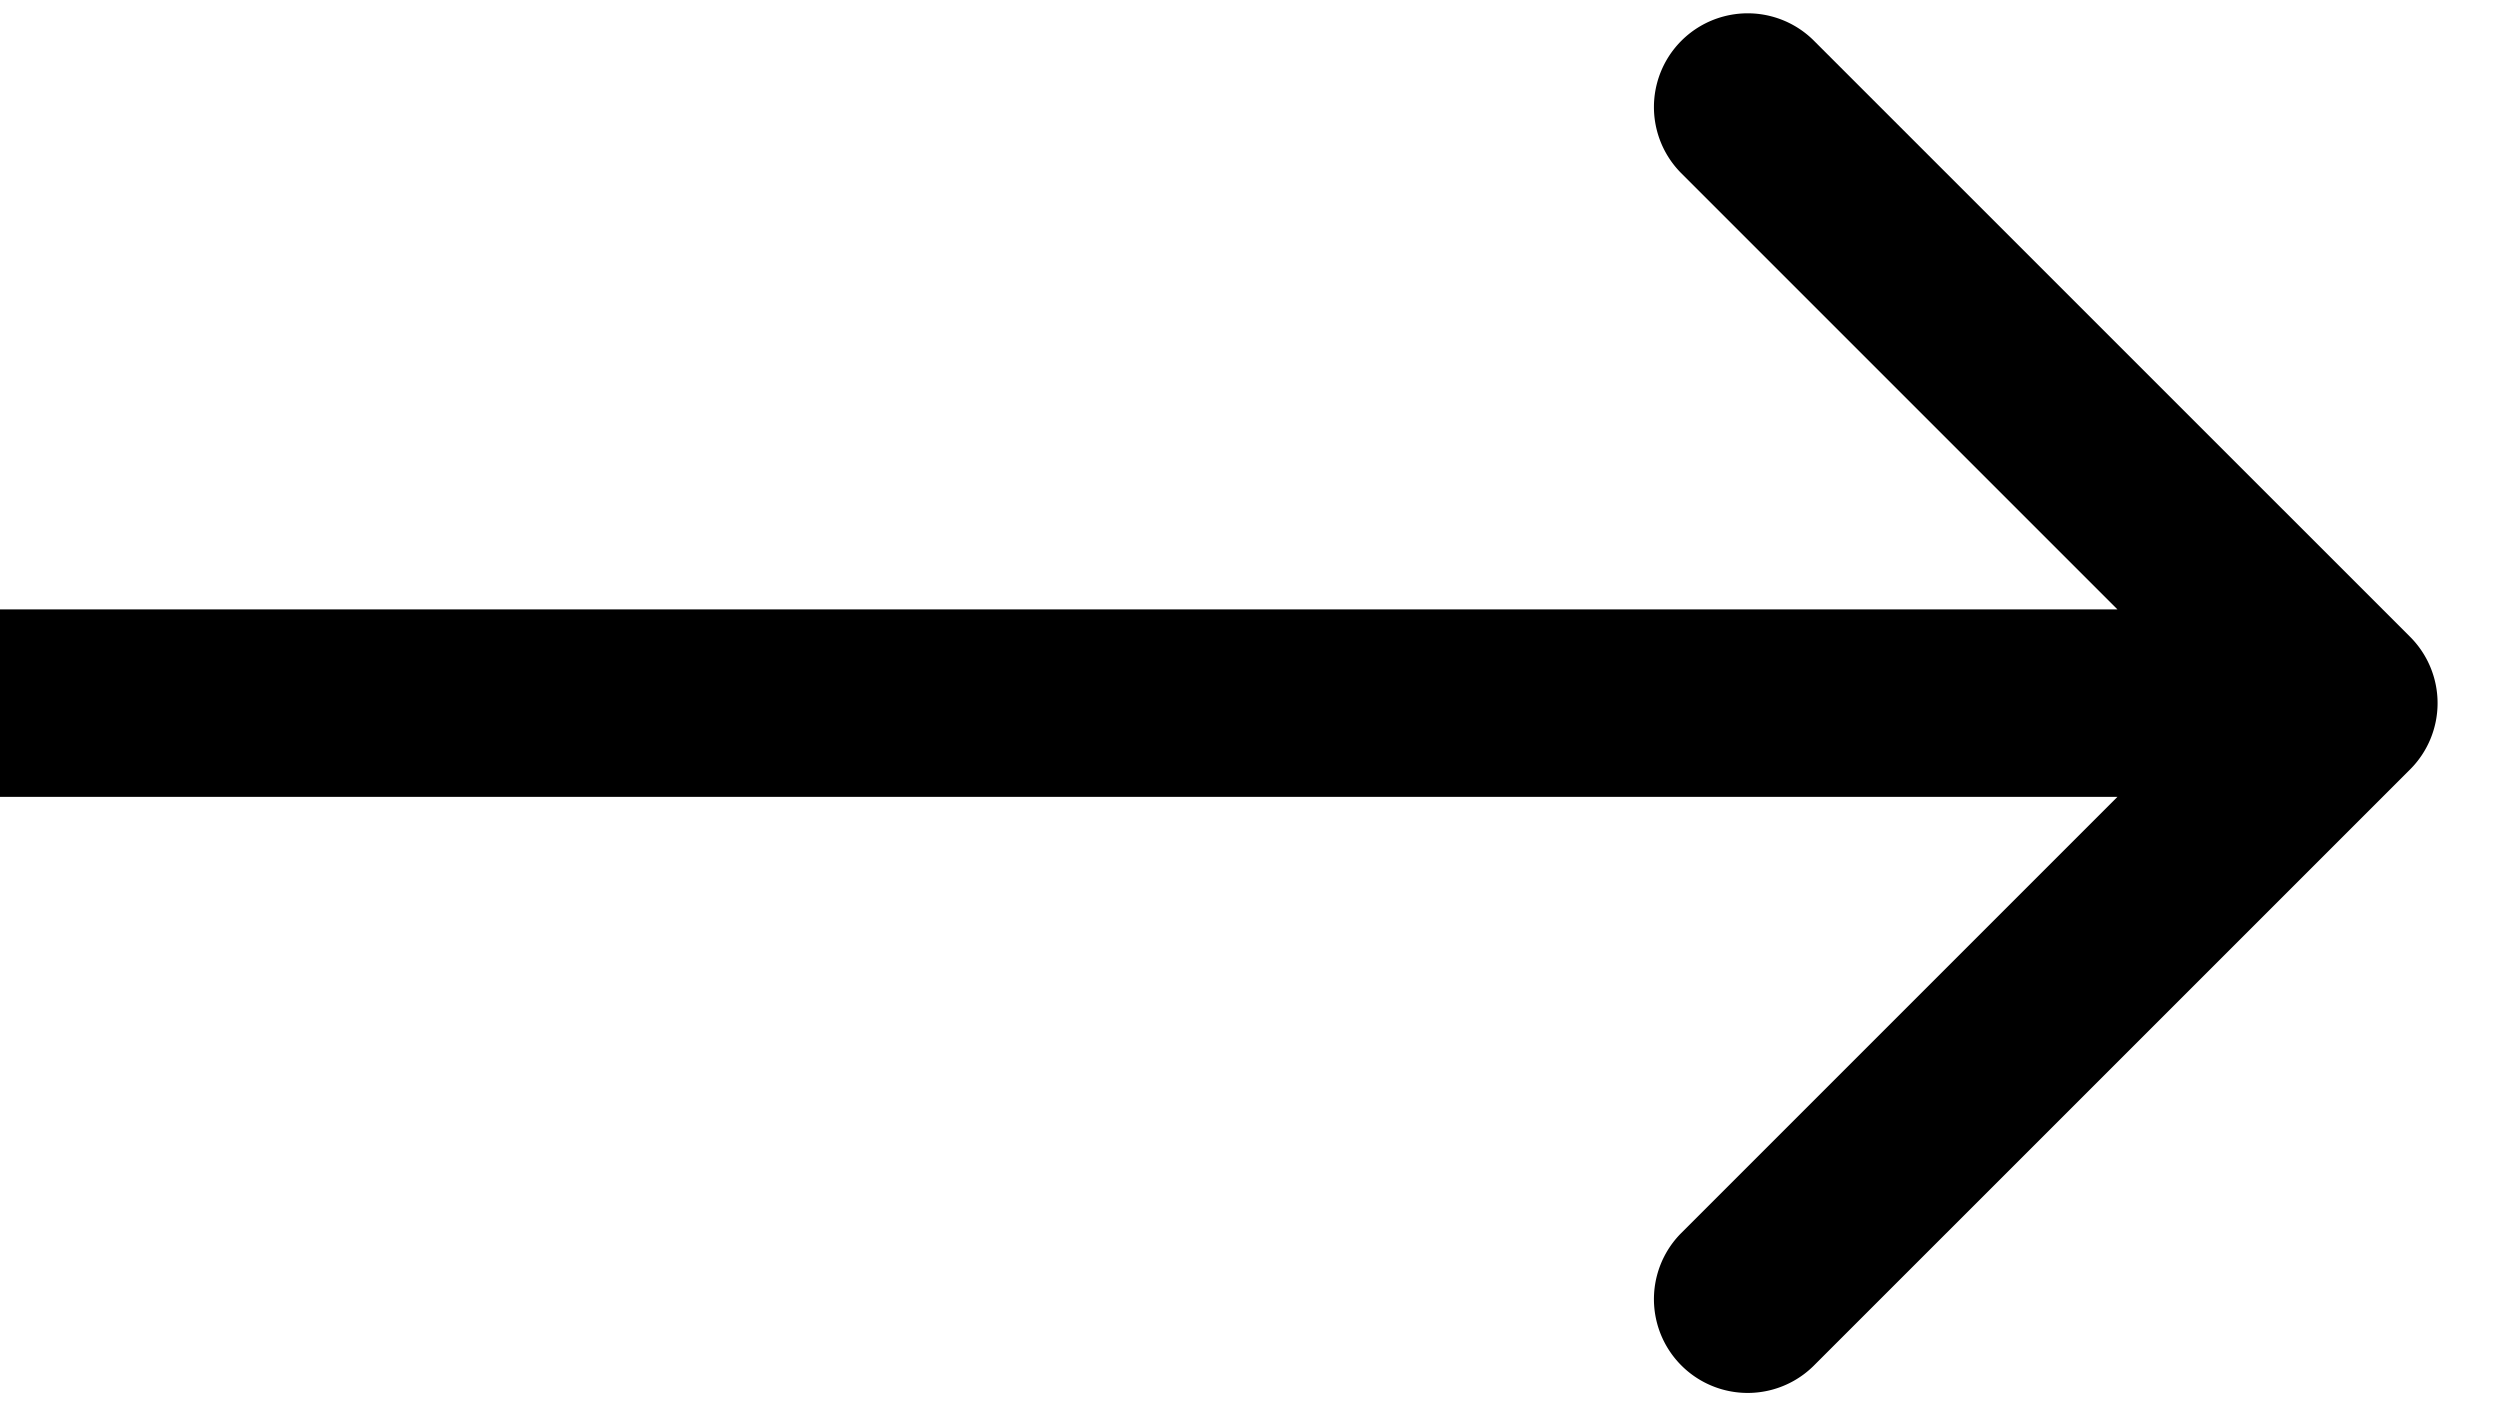 <svg width="32" height="18" viewBox="0 0 32 18" fill="none" xmlns="http://www.w3.org/2000/svg"><path d="M30.849 9.849a1.2 1.2 0 0 0 0-1.698L23.212.515a1.2 1.2 0 0 0-1.697 1.697L28.303 9l-6.788 6.788a1.2 1.2 0 0 0 1.697 1.697l7.637-7.636zM0 10.2h30V7.8H0v2.4z" fill="#000"/></svg>